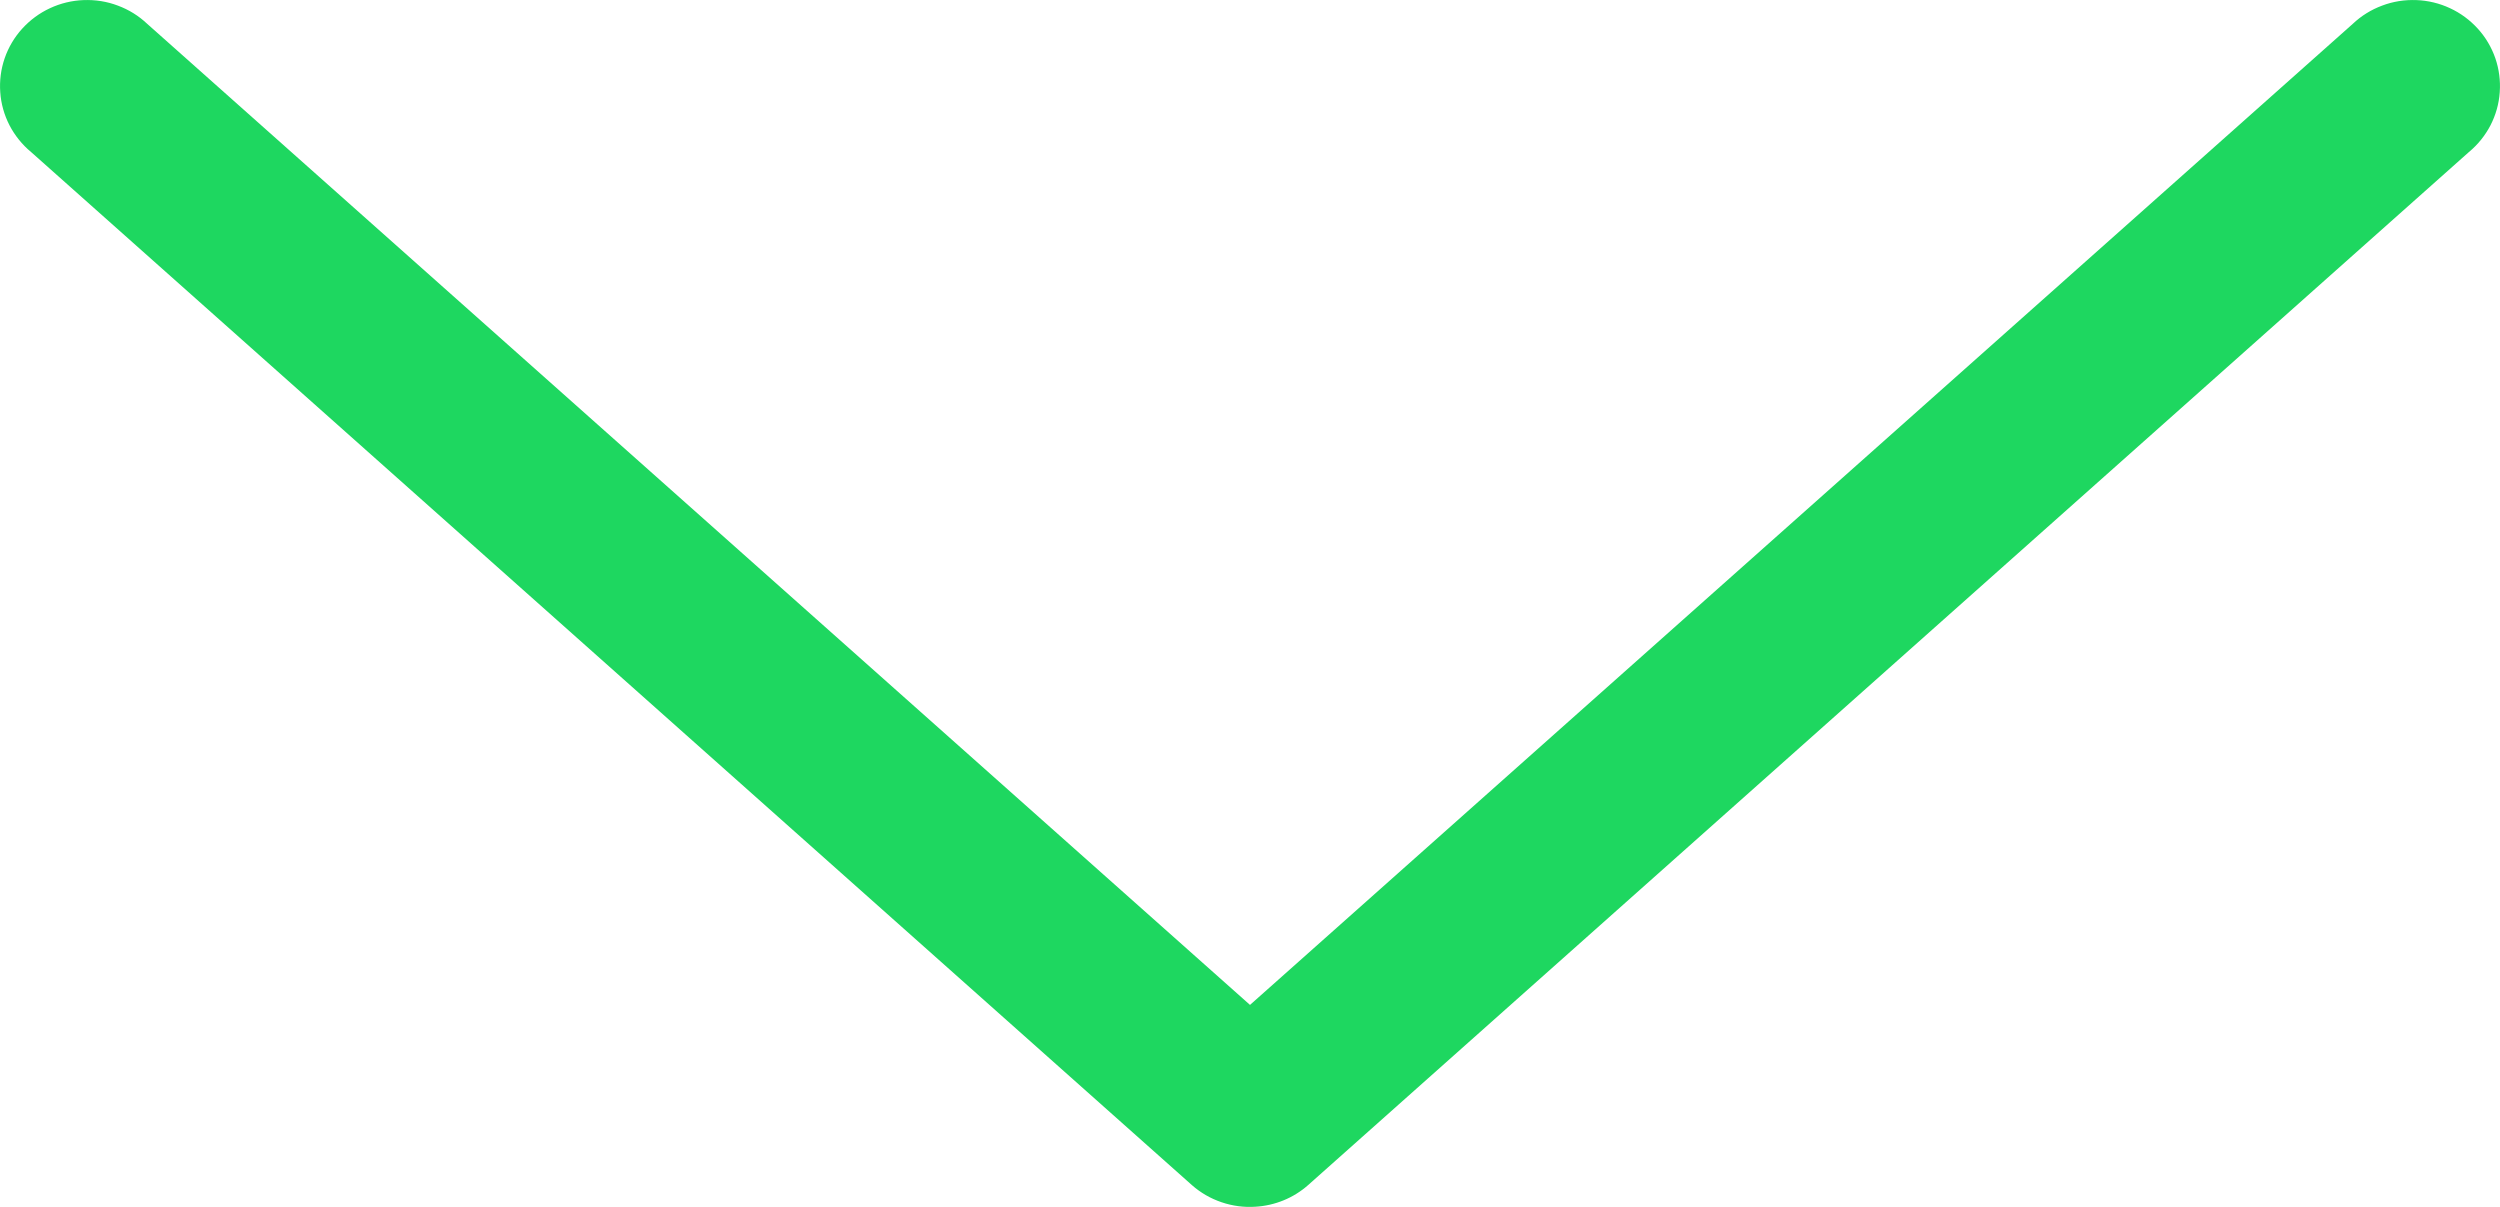 <?xml version="1.0" encoding="UTF-8"?> <svg xmlns="http://www.w3.org/2000/svg" width="29" height="14" viewBox="0 0 29 14" fill="none"> <path d="M14.563 13.998C14.789 13.985 15.004 13.897 15.173 13.748L28.639 1.764C28.743 1.678 28.828 1.572 28.89 1.453C28.951 1.334 28.988 1.204 28.997 1.07C29.007 0.936 28.989 0.802 28.946 0.676C28.902 0.549 28.833 0.432 28.743 0.333C28.652 0.233 28.543 0.152 28.42 0.095C28.298 0.038 28.165 0.006 28.03 0.001C27.894 -0.004 27.759 0.017 27.633 0.065C27.506 0.112 27.39 0.184 27.293 0.276L14.5 11.657L1.707 0.276C1.61 0.184 1.494 0.112 1.367 0.065C1.241 0.017 1.106 -0.004 0.97 0.001C0.835 0.006 0.702 0.038 0.58 0.095C0.457 0.152 0.348 0.233 0.257 0.333C0.167 0.432 0.098 0.549 0.054 0.676C0.011 0.802 -0.007 0.936 0.003 1.07C0.012 1.204 0.049 1.334 0.11 1.453C0.172 1.572 0.257 1.678 0.361 1.764L13.827 13.748C13.927 13.836 14.043 13.903 14.17 13.946C14.296 13.989 14.43 14.007 14.563 13.998Z" fill="#1ED760"></path> </svg> 